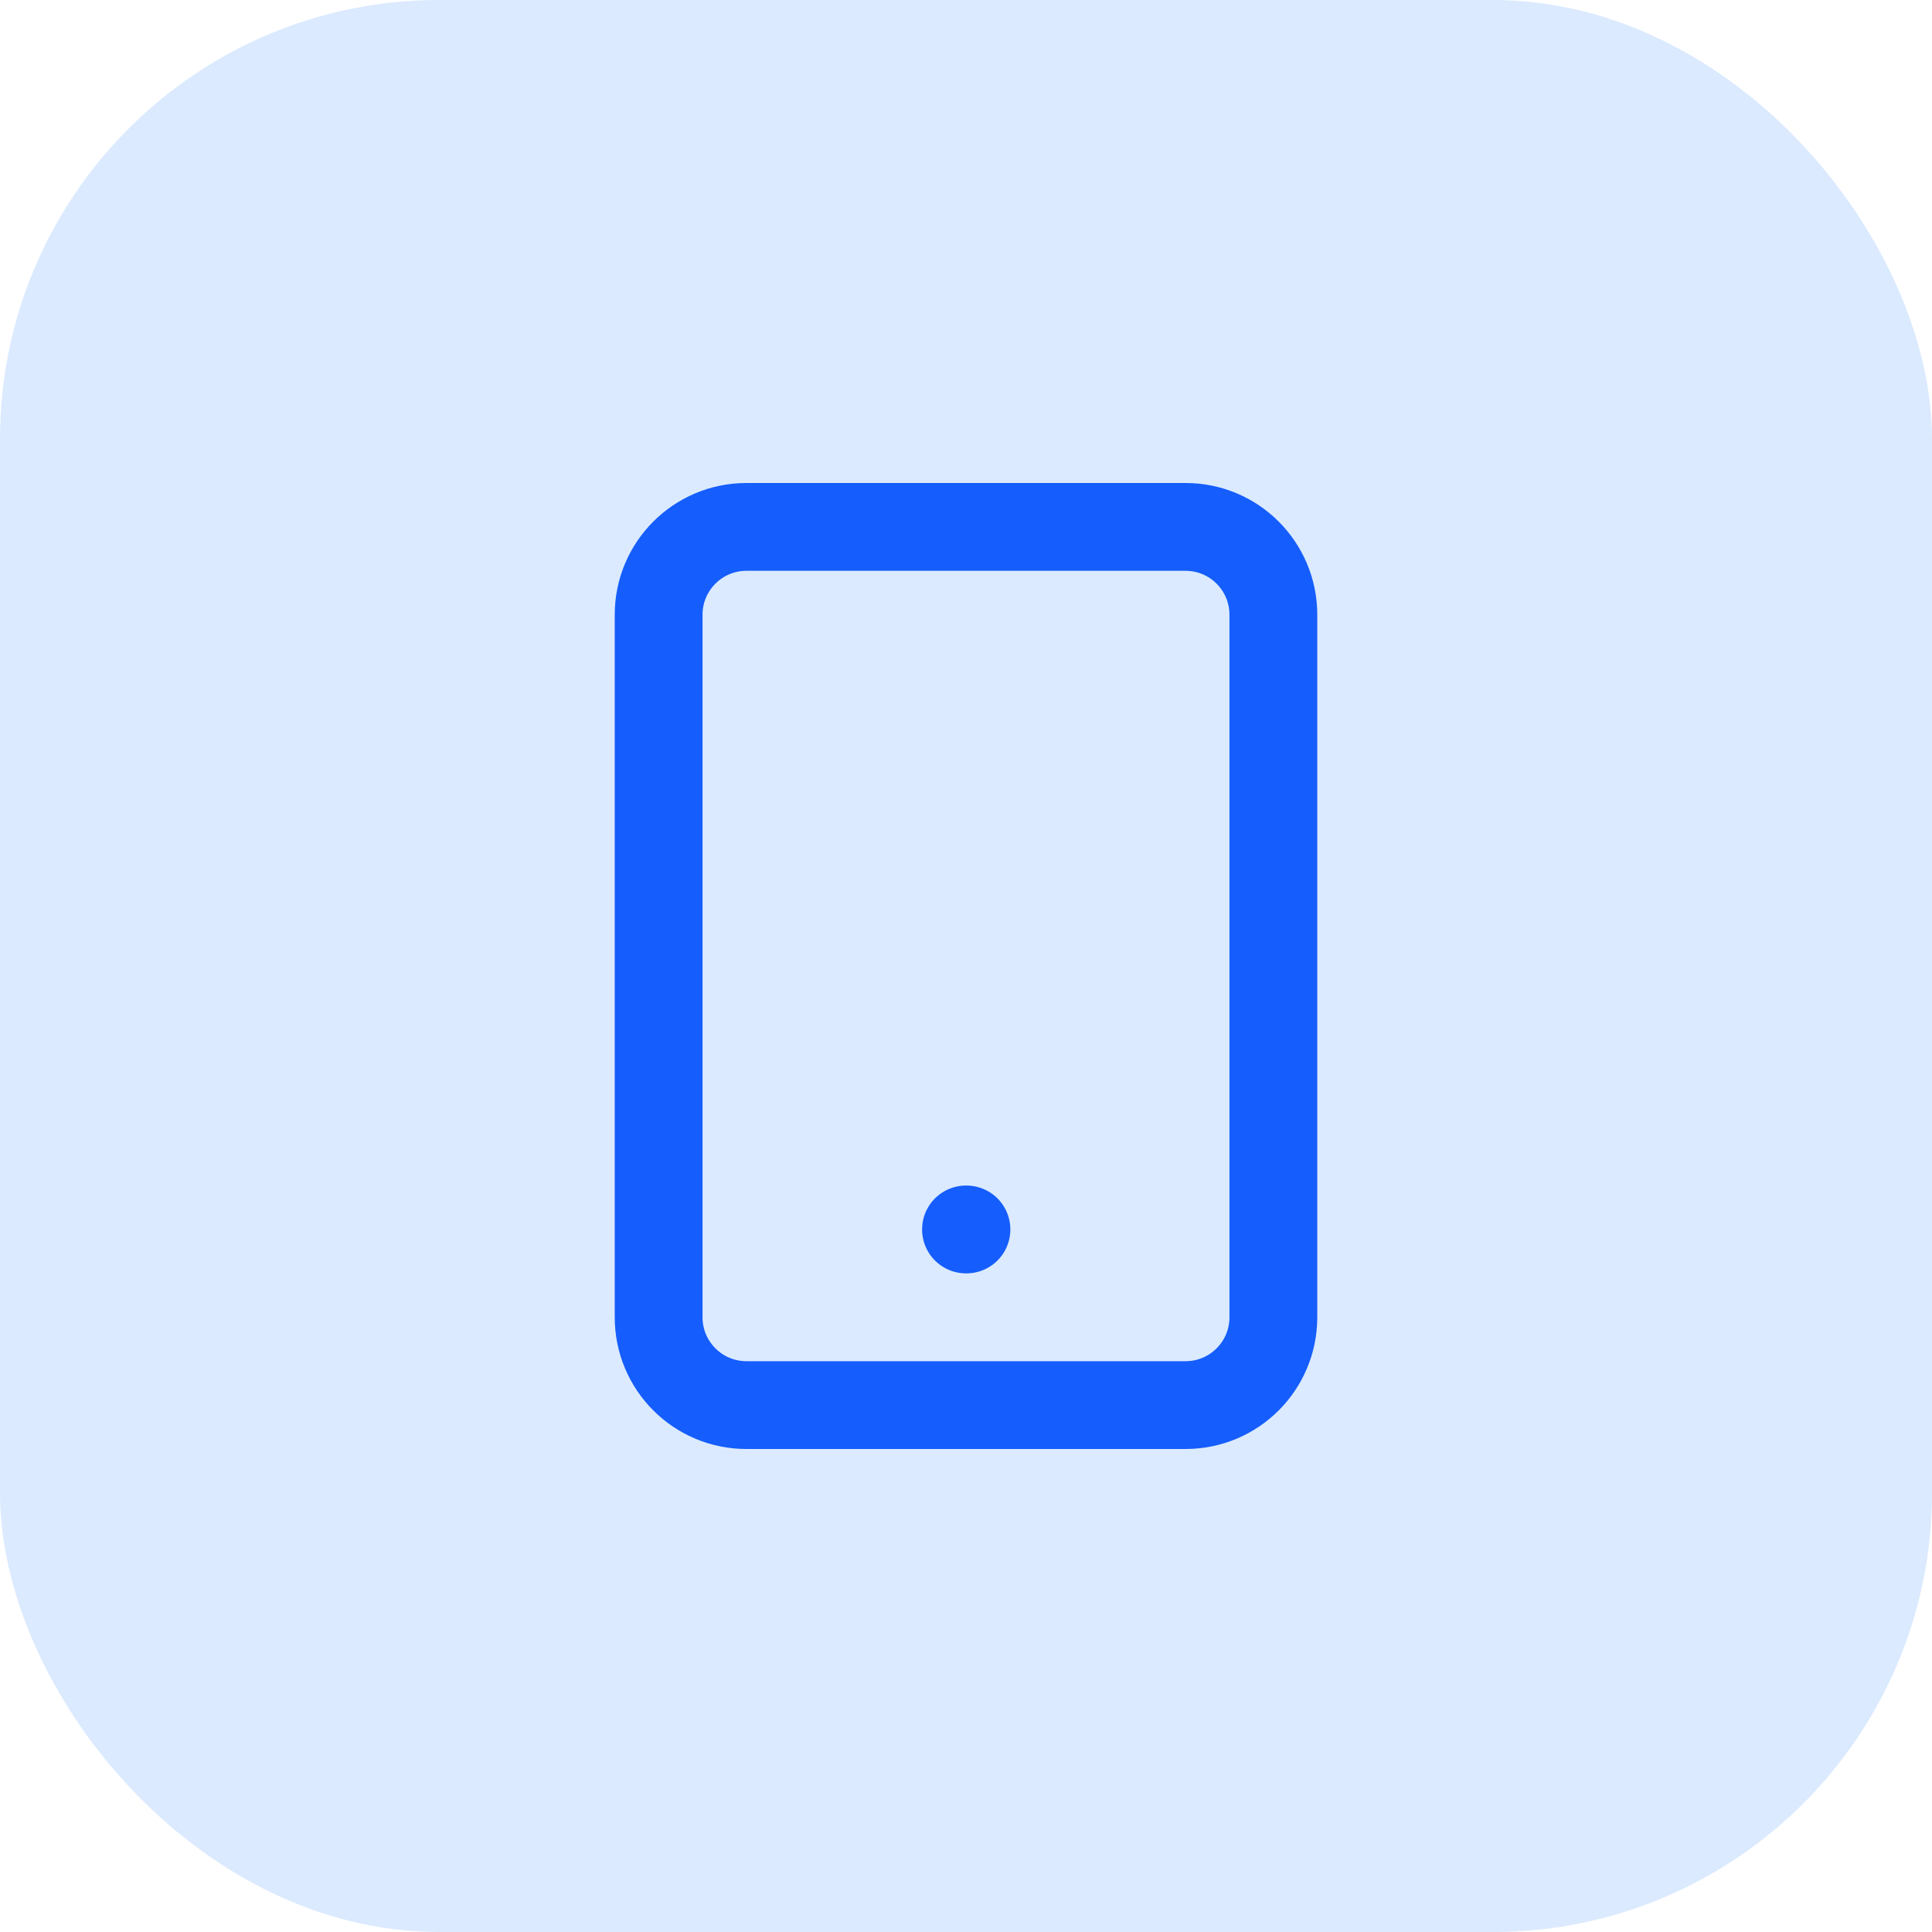 <svg width="44" height="44" viewBox="0 0 44 44" fill="none" xmlns="http://www.w3.org/2000/svg">
<rect width="44" height="44" rx="10" fill="#DBEAFE"/>
<path d="M27 12H17C15.895 12 15 12.895 15 14V30C15 31.105 15.895 32 17 32H27C28.105 32 29 31.105 29 30V14C29 12.895 28.105 12 27 12Z" stroke="#155DFC" stroke-width="2" stroke-linecap="round" stroke-linejoin="round"/>
<path d="M22 28H22.01" stroke="#155DFC" stroke-width="2" stroke-linecap="round" stroke-linejoin="round"/>
</svg>
